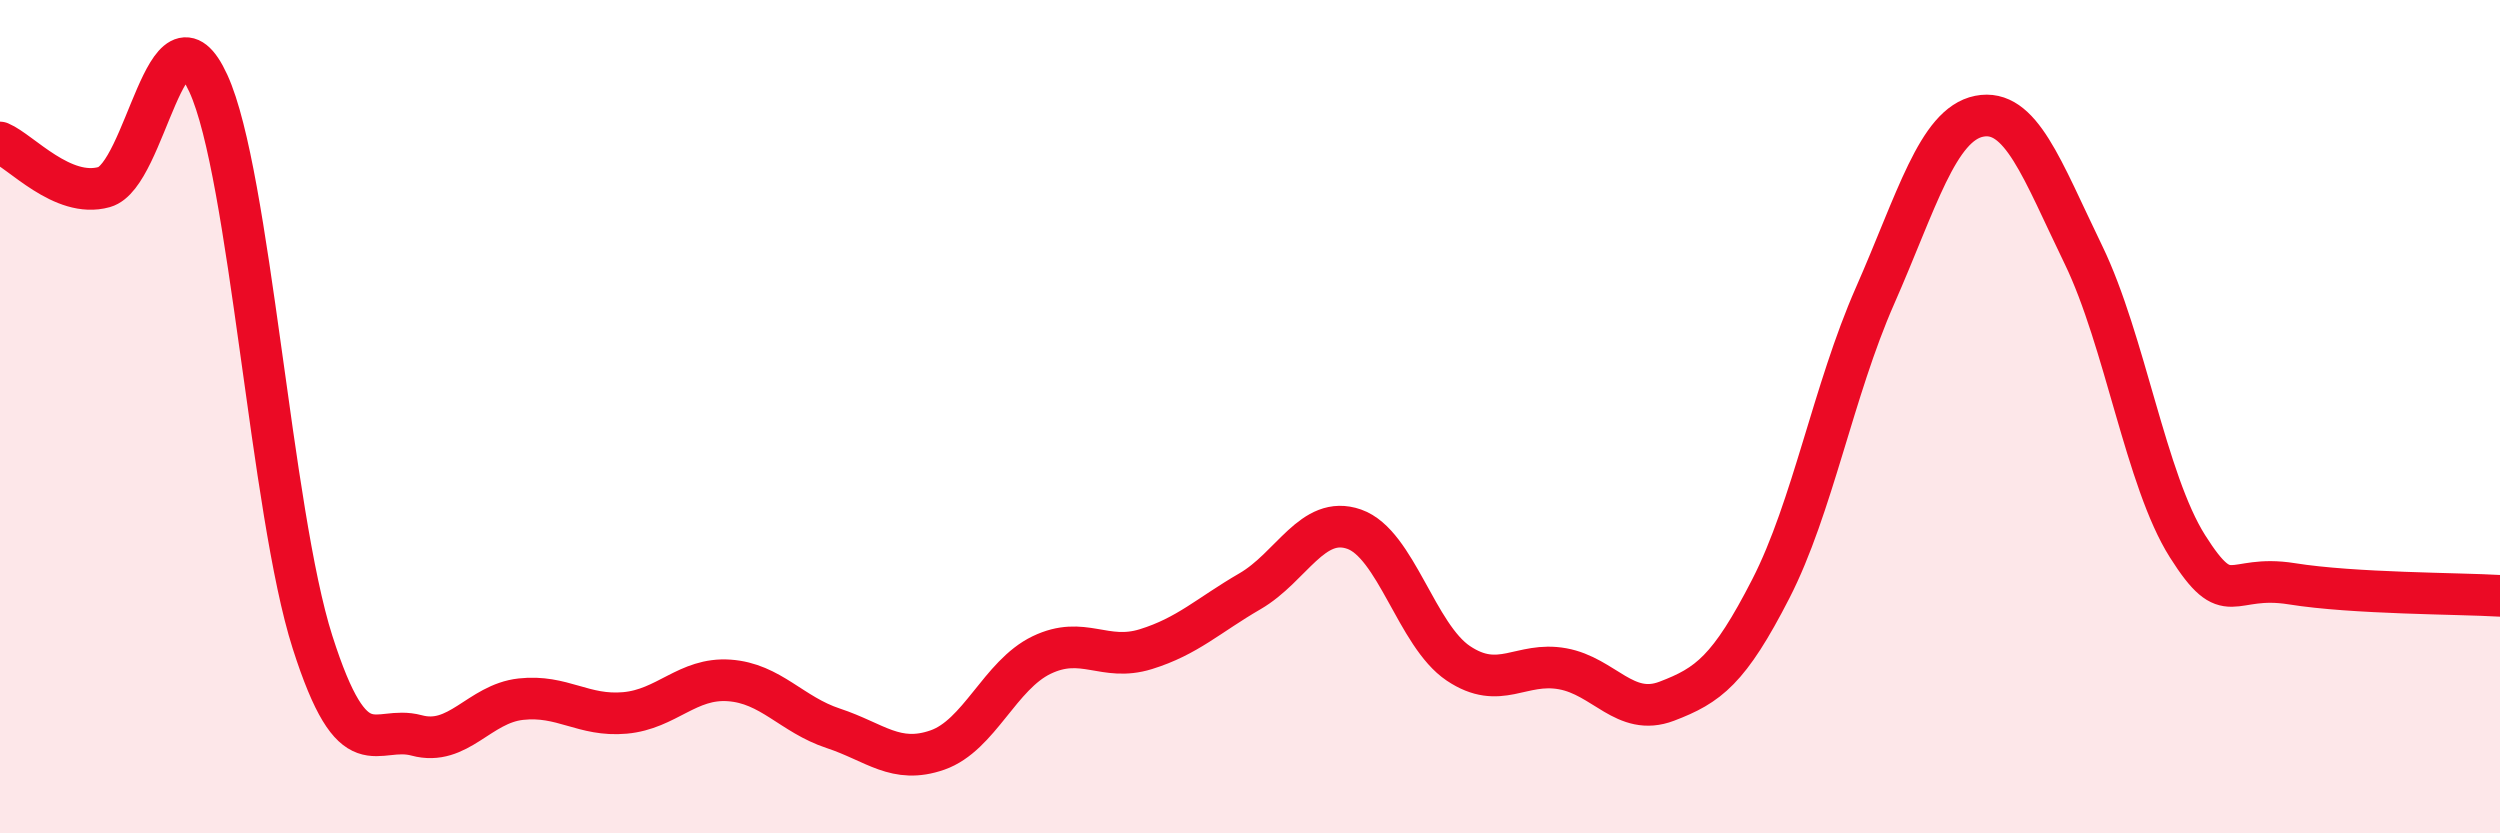 
    <svg width="60" height="20" viewBox="0 0 60 20" xmlns="http://www.w3.org/2000/svg">
      <path
        d="M 0,3.42 C 0.5,3.63 1.5,4.77 2.5,4.49 C 3.5,4.21 4,-0.18 5,2 C 6,4.18 6.5,12.28 7.5,15.41 C 8.5,18.54 9,17.38 10,17.65 C 11,17.92 11.5,16.89 12.5,16.78 C 13.5,16.67 14,17.2 15,17.11 C 16,17.02 16.5,16.26 17.5,16.33 C 18.5,16.4 19,17.15 20,17.48 C 21,17.81 21.5,18.35 22.5,18 C 23.5,17.65 24,16.2 25,15.72 C 26,15.24 26.5,15.89 27.5,15.58 C 28.5,15.27 29,14.77 30,14.19 C 31,13.61 31.5,12.35 32.5,12.7 C 33.5,13.05 34,15.25 35,15.92 C 36,16.59 36.5,15.87 37.5,16.05 C 38.5,16.23 39,17.21 40,16.83 C 41,16.45 41.5,16.08 42.5,14.13 C 43.5,12.18 44,9.37 45,7.1 C 46,4.83 46.5,2.99 47.5,2.79 C 48.5,2.59 49,4.05 50,6.11 C 51,8.17 51.5,11.53 52.5,13.11 C 53.5,14.69 53.5,13.77 55,14.01 C 56.5,14.25 59,14.24 60,14.3L60 20L0 20Z"
        fill="#EB0A25"
        opacity="0.1"
        stroke-linecap="round"
        stroke-linejoin="round"
      />
      <path
        d="M 0,3.42 C 0.5,3.63 1.5,4.77 2.5,4.49 C 3.5,4.21 4,-0.18 5,2 C 6,4.18 6.5,12.28 7.5,15.41 C 8.5,18.54 9,17.38 10,17.65 C 11,17.92 11.5,16.89 12.5,16.78 C 13.5,16.67 14,17.2 15,17.11 C 16,17.02 16.5,16.26 17.5,16.33 C 18.5,16.4 19,17.15 20,17.48 C 21,17.81 21.5,18.35 22.5,18 C 23.5,17.65 24,16.2 25,15.72 C 26,15.24 26.5,15.89 27.5,15.58 C 28.5,15.27 29,14.77 30,14.19 C 31,13.61 31.5,12.35 32.5,12.7 C 33.5,13.05 34,15.25 35,15.92 C 36,16.59 36.5,15.87 37.5,16.05 C 38.5,16.23 39,17.21 40,16.83 C 41,16.45 41.5,16.08 42.5,14.13 C 43.5,12.18 44,9.37 45,7.1 C 46,4.83 46.5,2.99 47.5,2.79 C 48.5,2.59 49,4.05 50,6.11 C 51,8.17 51.5,11.53 52.5,13.11 C 53.5,14.69 53.5,13.77 55,14.01 C 56.5,14.25 59,14.24 60,14.3"
        stroke="#EB0A25"
        stroke-width="1"
        fill="none"
        stroke-linecap="round"
        stroke-linejoin="round"
      />
    </svg>
  